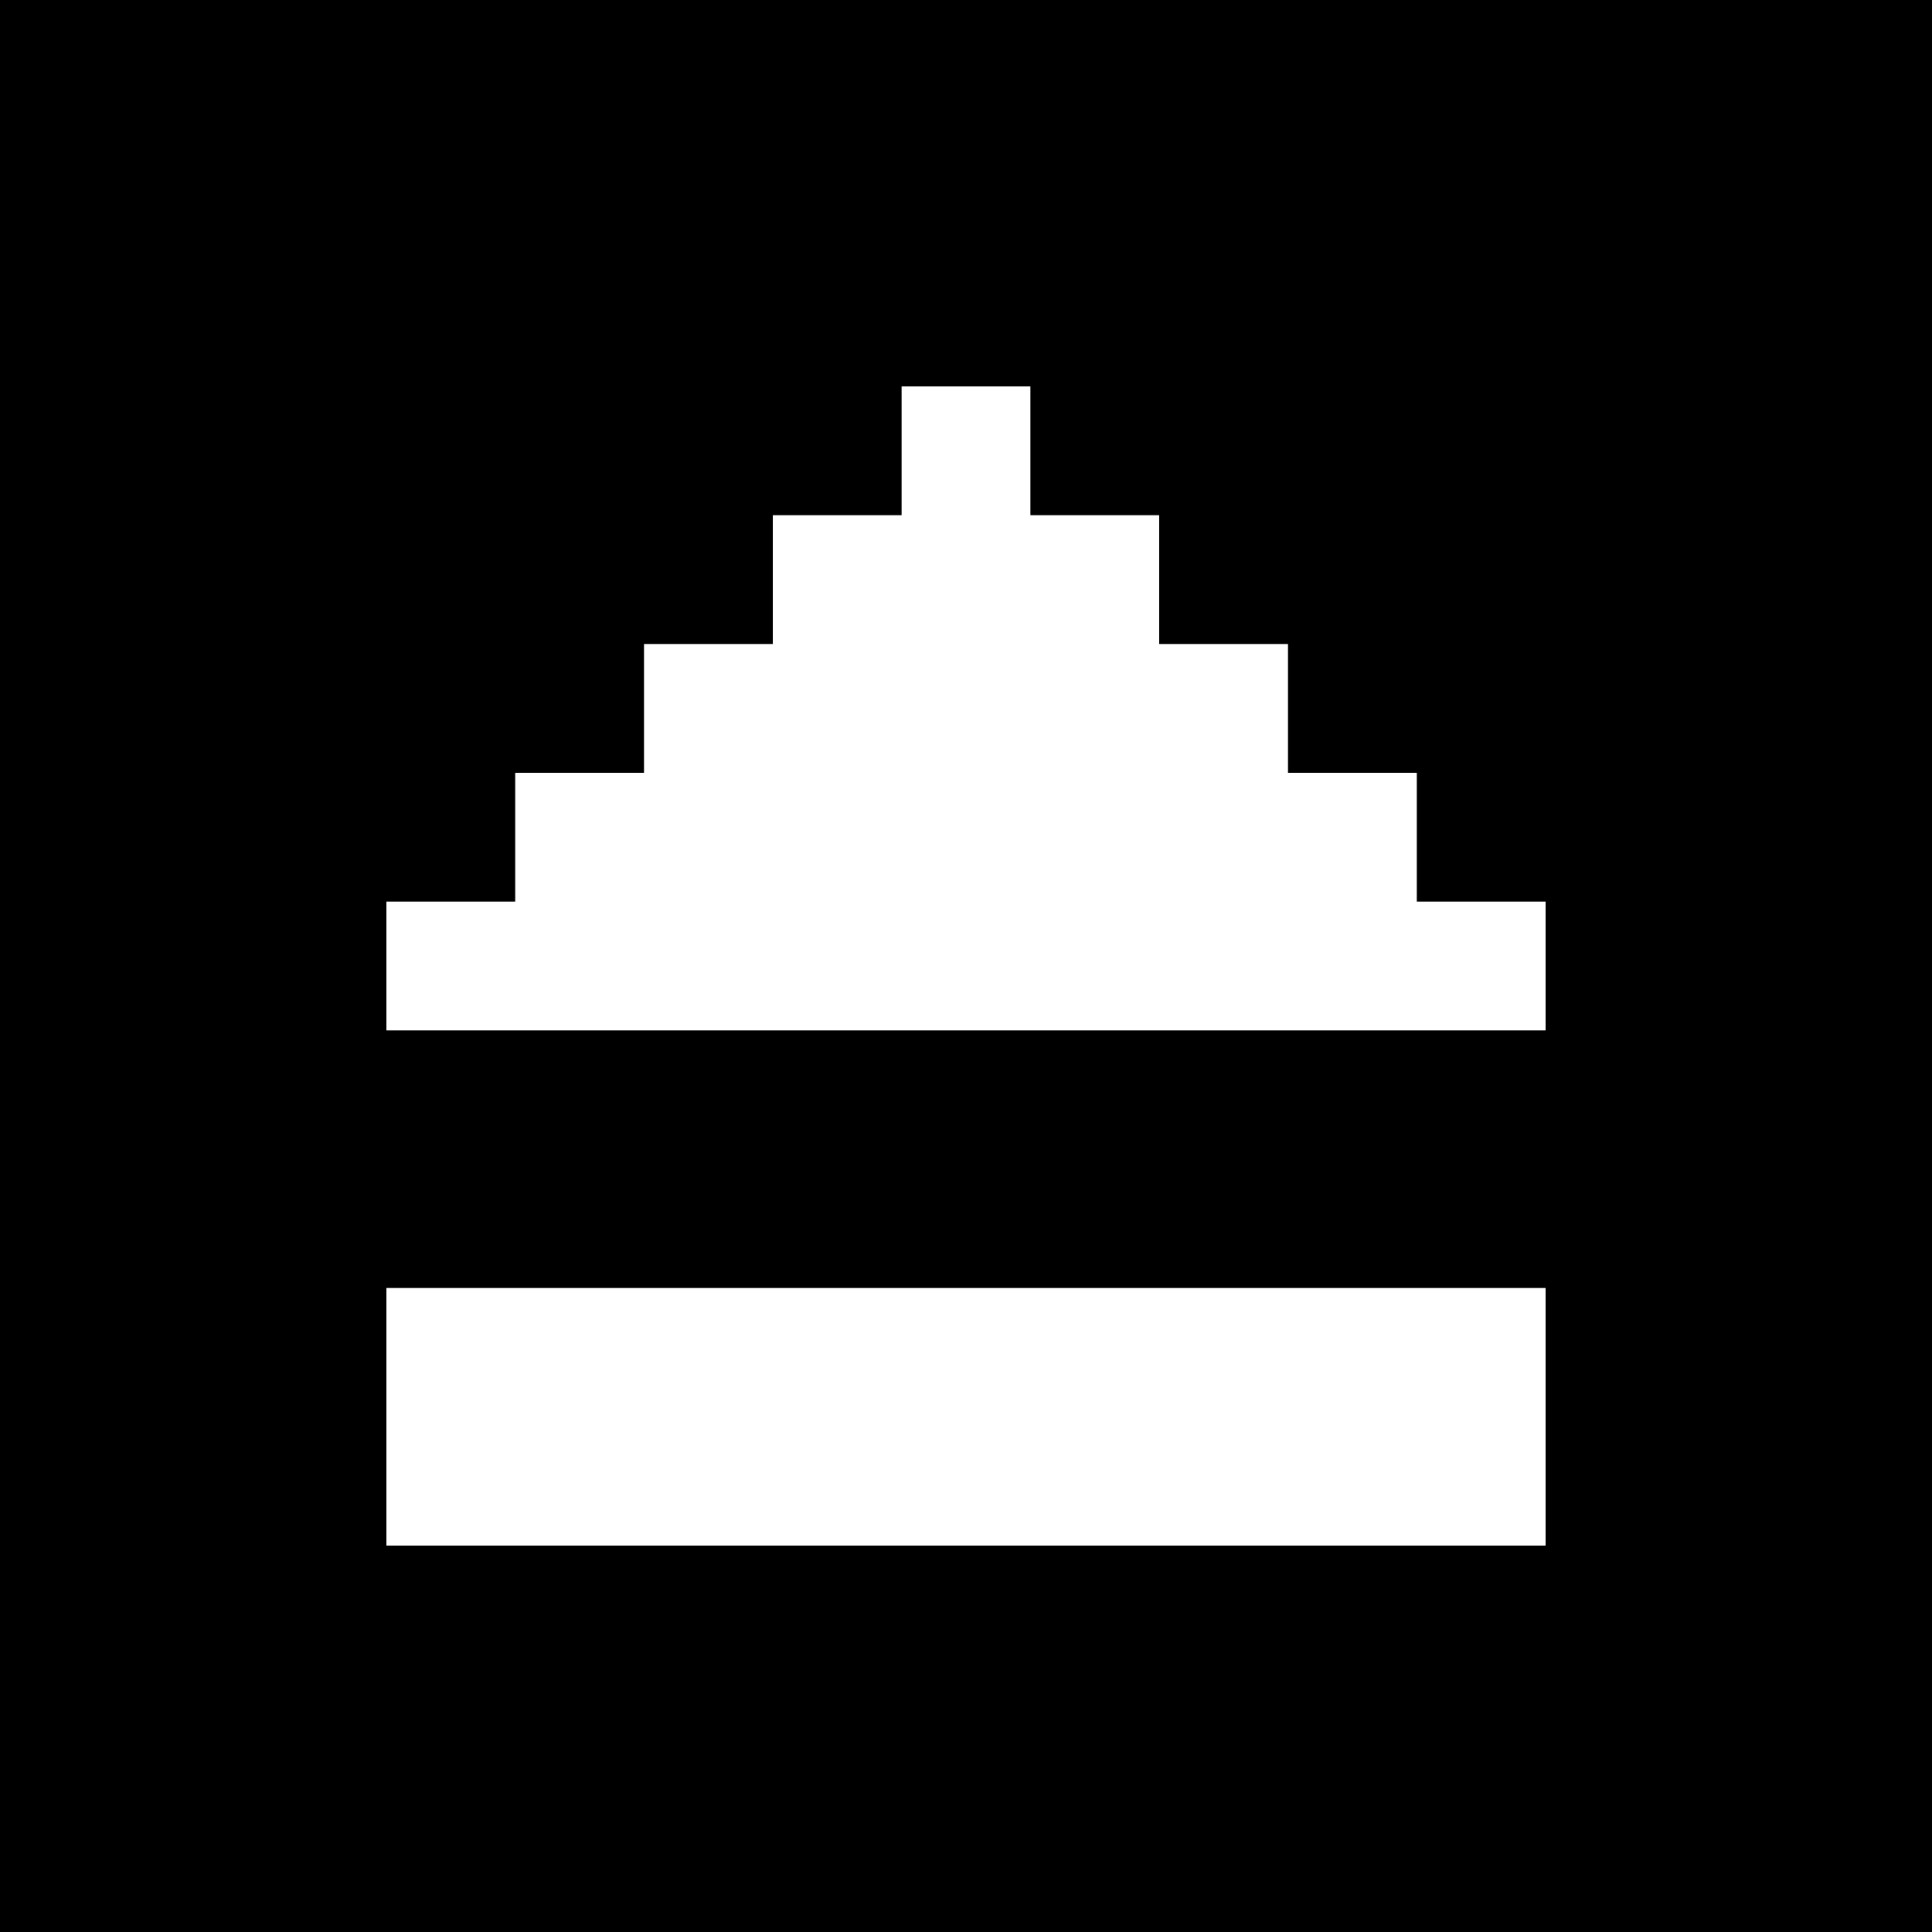 <svg version="1" xmlns="http://www.w3.org/2000/svg" width="60" height="60" viewBox="0 0 45 45"><path d="M22.5 0H0v45h45V0H22.5zm0 9H24v3h3v3h3v3h3v3h3v3H9v-3h3v-3h3v-3h3v-3h3V9h1.5zm0 21H36v6H9v-6h13.5z"/></svg>